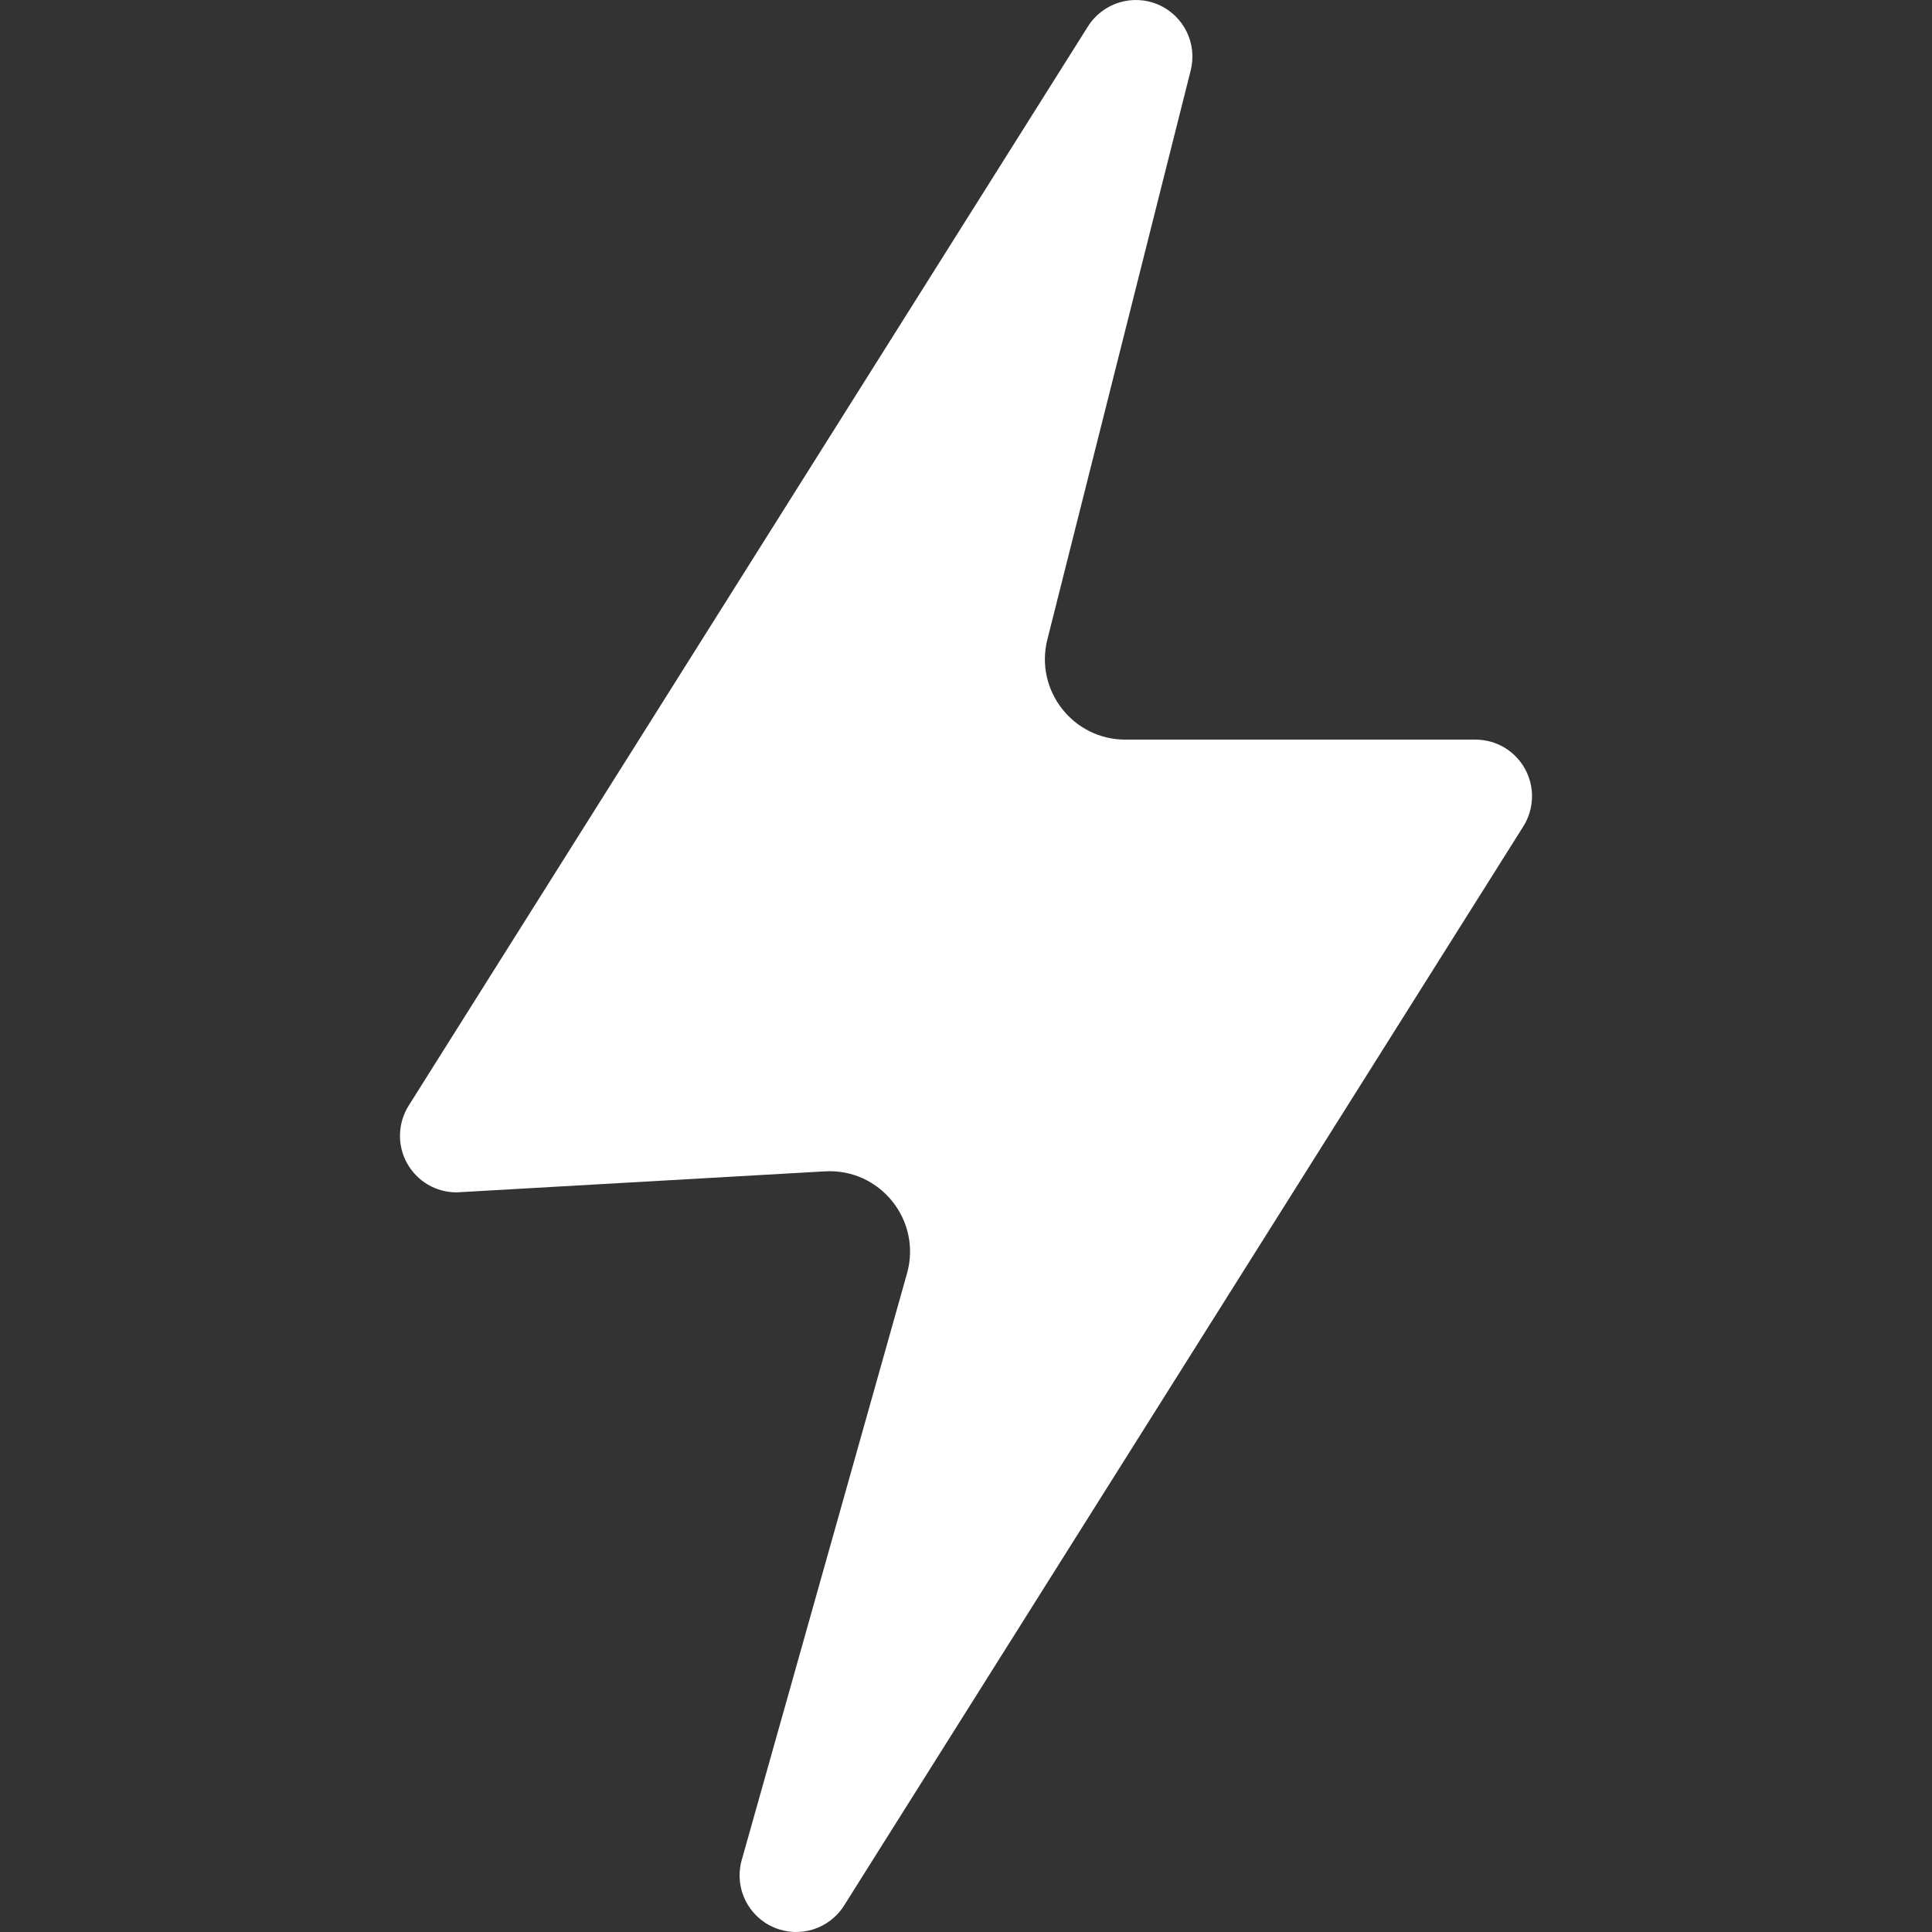 <svg width="24" height="24" viewBox="0 0 24 24" fill="none" xmlns="http://www.w3.org/2000/svg">
<rect x="0" y="0" width="24" height="24" fill="#333333" stroke="none"/>
<path d="M9.613 23.943C9.931 24.079 10.3 23.965 10.485 23.672L18.923 10.266C18.99 10.16 19.027 10.037 19.031 9.912C19.035 9.786 19.005 9.661 18.944 9.551C18.883 9.441 18.794 9.349 18.686 9.285C18.578 9.221 18.454 9.188 18.328 9.188H13.98C13.329 9.188 12.851 8.575 13.011 7.943L14.791 0.876C14.876 0.54 14.705 0.194 14.387 0.057C14.071 -0.079 13.7 0.035 13.515 0.328L5.077 13.734C5.01 13.84 4.973 13.963 4.969 14.088C4.965 14.214 4.995 14.339 5.056 14.449C5.117 14.559 5.206 14.651 5.314 14.715C5.423 14.779 5.546 14.812 5.672 14.812L10.247 14.551C10.933 14.511 11.453 15.159 11.267 15.82L9.209 23.124C9.124 23.46 9.295 23.806 9.613 23.943Z" fill="white"/>
</svg>
